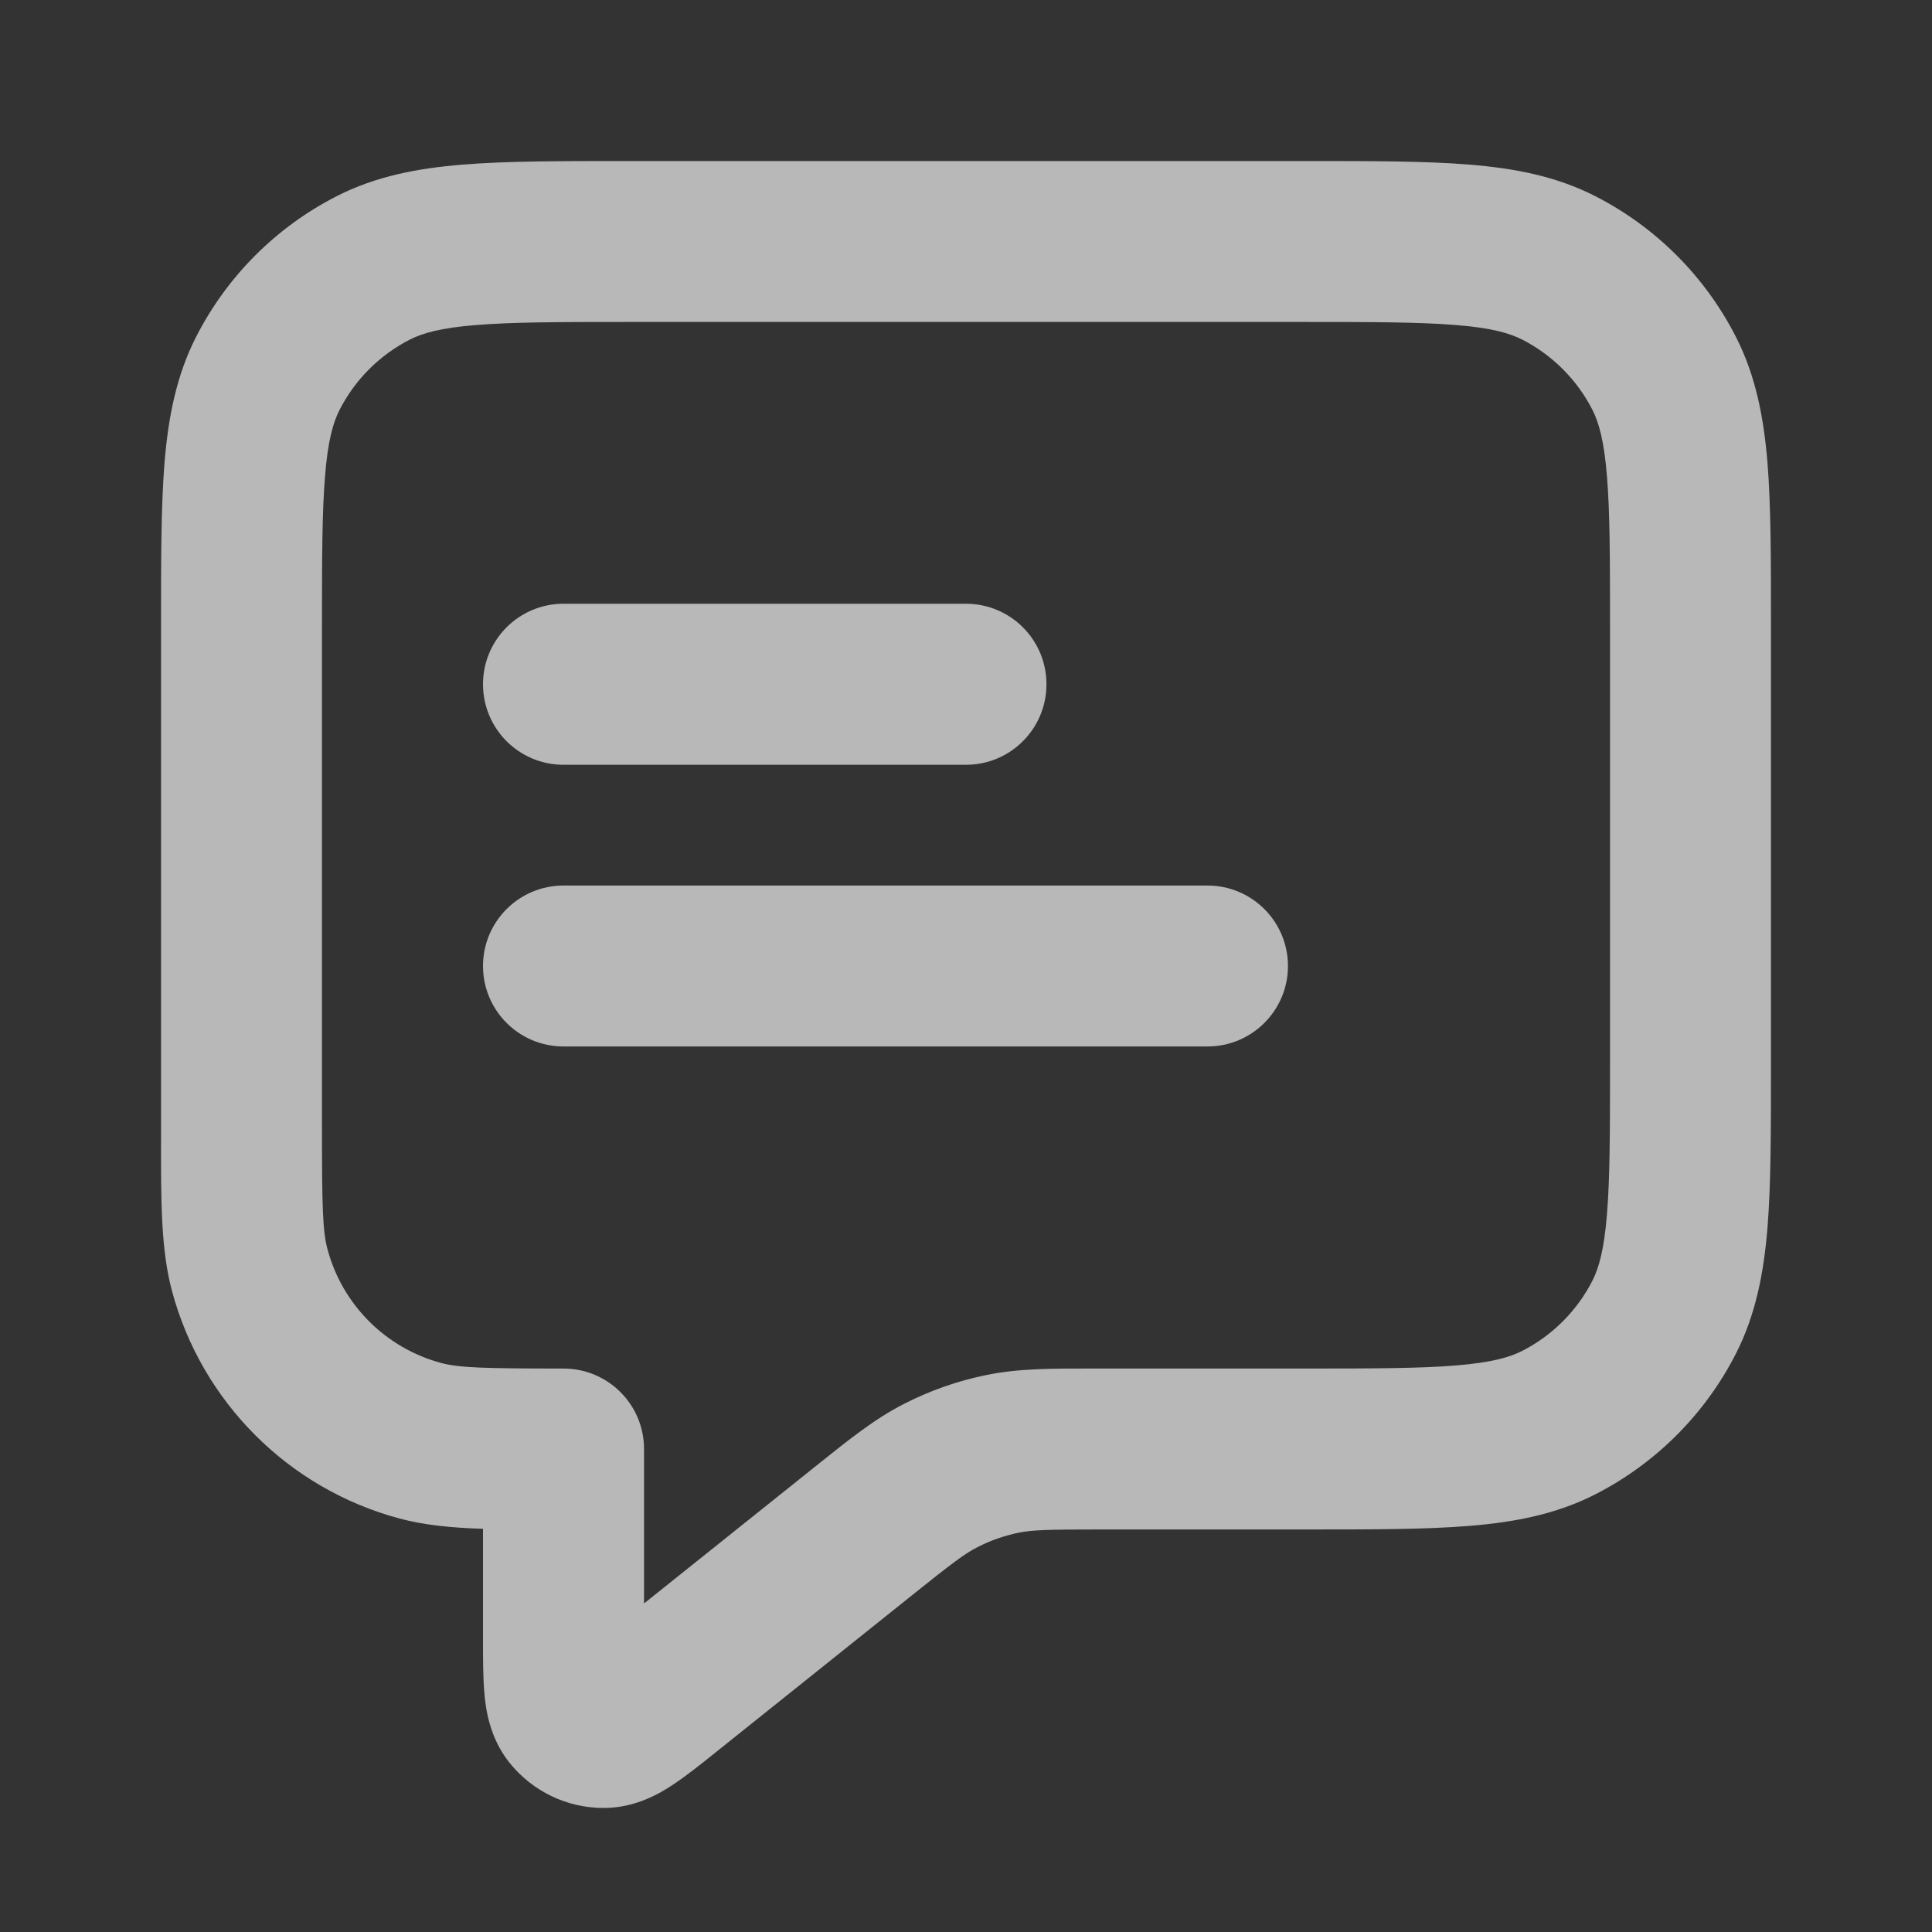 <svg width="20" height="20" viewBox="0 0 20 20" fill="none" xmlns="http://www.w3.org/2000/svg">
<rect x="0" y="0" width="20" height="20" fill="#333333" stroke="none"/>
<g id="message-text-square-02">
<path id="Union" fill-rule="evenodd" clip-rule="evenodd" d="M6.466 1.667H13.534H13.534C14.205 1.667 14.759 1.667 15.21 1.704C15.678 1.742 16.109 1.824 16.513 2.03C17.14 2.35 17.65 2.86 17.97 3.487C18.176 3.891 18.258 4.322 18.297 4.79C18.333 5.241 18.333 5.795 18.333 6.466V11.034C18.333 11.705 18.333 12.259 18.297 12.71C18.258 13.178 18.176 13.609 17.97 14.013C17.65 14.64 17.14 15.15 16.513 15.47C16.109 15.676 15.678 15.758 15.21 15.796C14.759 15.833 14.205 15.833 13.534 15.833H11.403C10.85 15.833 10.688 15.837 10.542 15.867C10.395 15.898 10.252 15.947 10.119 16.016C9.985 16.084 9.857 16.181 9.425 16.527L7.414 18.136L7.414 18.136C7.261 18.259 7.105 18.383 6.968 18.474C6.837 18.561 6.582 18.716 6.251 18.716C5.871 18.717 5.511 18.544 5.273 18.246C5.067 17.988 5.029 17.692 5.015 17.535C5 17.372 5 17.172 5 16.976L5 15.826C4.673 15.816 4.393 15.788 4.137 15.72C2.987 15.412 2.088 14.513 1.78 13.363C1.666 12.936 1.666 12.444 1.667 11.781L1.667 11.667L1.667 6.466C1.667 5.795 1.667 5.241 1.703 4.79C1.742 4.322 1.824 3.891 2.03 3.487C2.35 2.86 2.859 2.35 3.487 2.03C3.891 1.824 4.322 1.742 4.79 1.704C5.241 1.667 5.795 1.667 6.466 1.667H6.466ZM6.667 15V16.599L8.384 15.226L8.44 15.181C8.792 14.899 9.057 14.686 9.36 14.532C9.628 14.395 9.913 14.295 10.207 14.235C10.54 14.166 10.881 14.166 11.331 14.167L11.403 14.167H13.5C14.214 14.167 14.699 14.166 15.074 14.135C15.44 14.105 15.626 14.051 15.757 13.985C16.07 13.825 16.325 13.57 16.485 13.257C16.551 13.126 16.605 12.94 16.635 12.574C16.666 12.199 16.667 11.714 16.667 11V6.5C16.667 5.786 16.666 5.301 16.635 4.926C16.605 4.561 16.551 4.374 16.485 4.243C16.325 3.93 16.07 3.675 15.757 3.515C15.626 3.449 15.44 3.394 15.074 3.365C14.699 3.334 14.214 3.333 13.5 3.333H6.5C5.786 3.333 5.301 3.334 4.926 3.365C4.561 3.394 4.374 3.449 4.243 3.515C3.93 3.675 3.675 3.93 3.515 4.243C3.449 4.374 3.394 4.561 3.365 4.926C3.334 5.301 3.333 5.786 3.333 6.5V11.667C3.333 12.495 3.34 12.746 3.39 12.931C3.544 13.507 3.993 13.956 4.569 14.11C4.754 14.159 5.005 14.167 5.833 14.167C6.294 14.167 6.667 14.54 6.667 15ZM5 7.083C5 6.623 5.373 6.25 5.833 6.25H10C10.46 6.25 10.833 6.623 10.833 7.083C10.833 7.544 10.46 7.917 10 7.917H5.833C5.373 7.917 5 7.544 5 7.083ZM5.833 9.167C5.373 9.167 5 9.54 5 10C5 10.46 5.373 10.833 5.833 10.833H12.5C12.96 10.833 13.333 10.46 13.333 10C13.333 9.54 12.96 9.167 12.5 9.167H5.833Z" fill="white" fill-opacity="0.65"/>
</g>
</svg>
